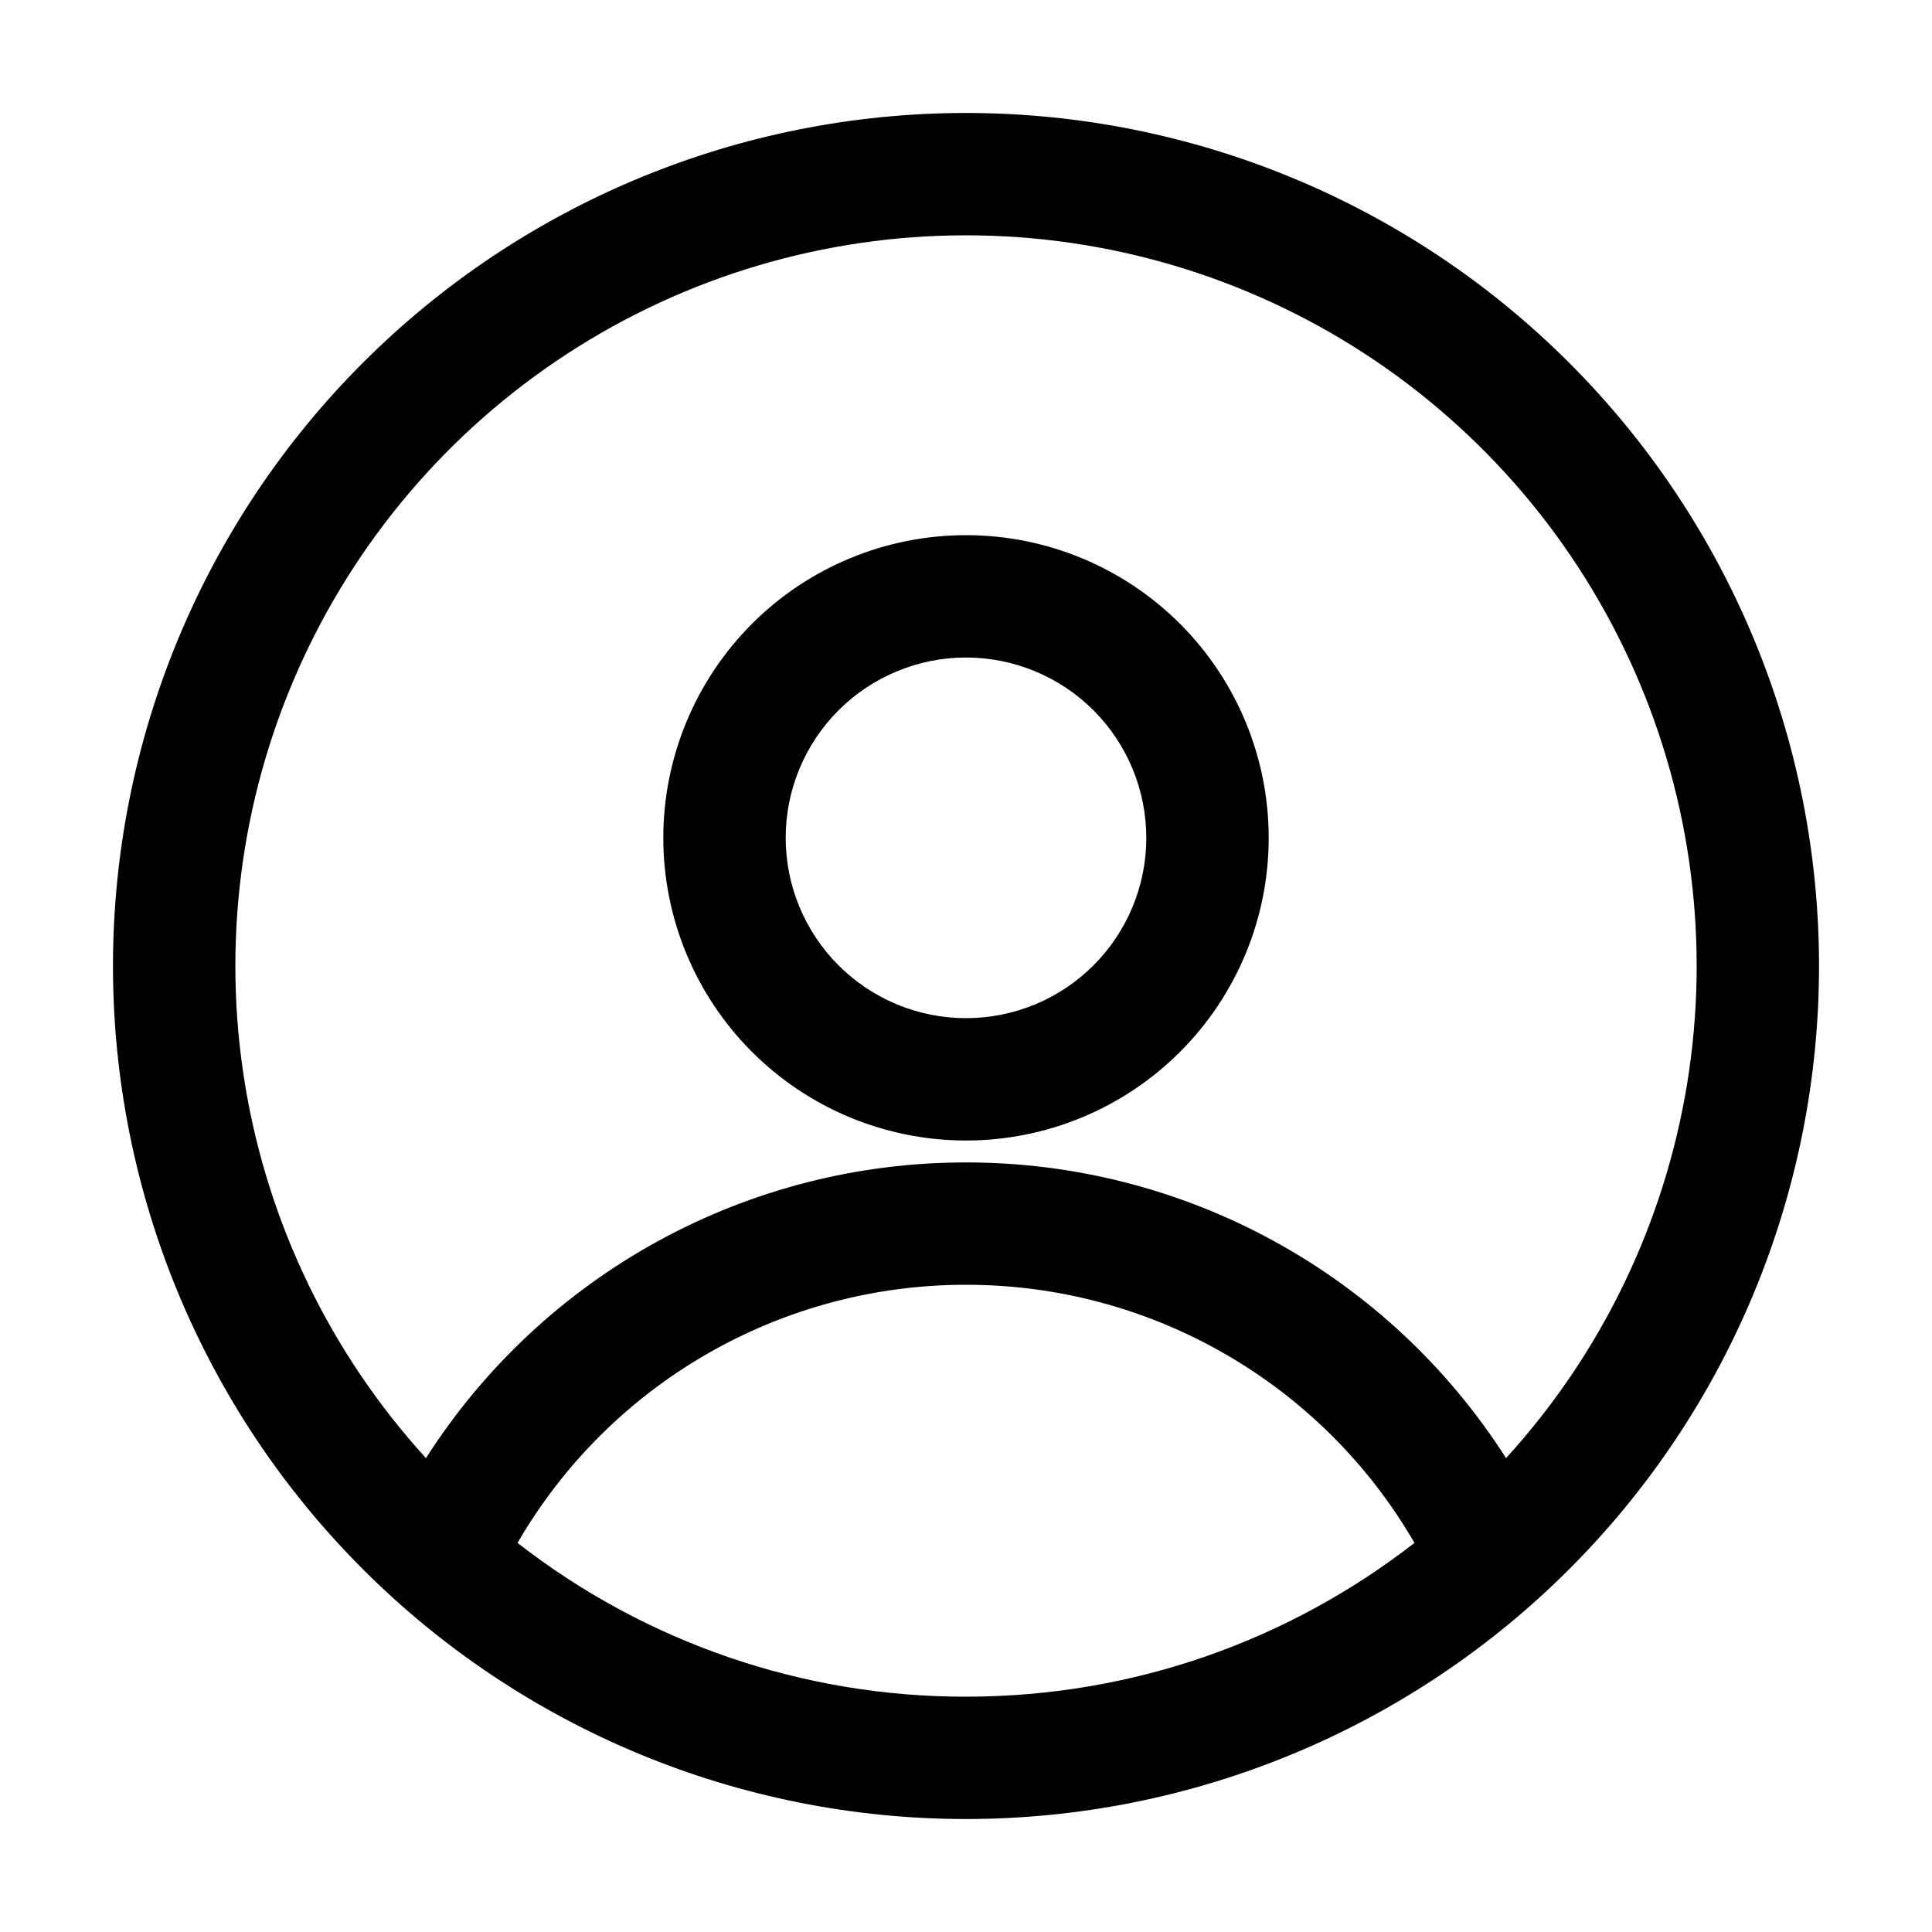 <svg width="40" height="40" viewBox="0 0 40 40" fill="none" xmlns="http://www.w3.org/2000/svg">
<path fill-rule="evenodd" clip-rule="evenodd" d="M2.339 20C2.339 15.316 4.2 10.824 7.512 7.512C10.824 4.199 15.316 2.339 20 2.339C24.684 2.339 29.177 4.199 32.489 7.512C35.801 10.824 37.661 15.316 37.661 20C37.661 24.684 35.801 29.176 32.489 32.488C29.177 35.8 24.684 37.661 20 37.661C15.316 37.661 10.824 35.8 7.512 32.488C4.2 29.176 2.339 24.684 2.339 20ZM20 4.872C17.068 4.872 14.199 5.724 11.742 7.325C9.285 8.926 7.347 11.206 6.162 13.888C4.978 16.57 4.598 19.539 5.07 22.433C5.541 25.327 6.844 28.022 8.819 30.189C10.018 28.311 11.671 26.765 13.625 25.695C15.579 24.625 17.772 24.065 20 24.067C22.228 24.065 24.421 24.625 26.375 25.695C28.33 26.765 29.983 28.311 31.181 30.189C33.157 28.022 34.459 25.327 34.931 22.433C35.402 19.539 35.023 16.57 33.838 13.888C32.654 11.206 30.715 8.926 28.258 7.325C25.801 5.724 22.932 4.872 20 4.872ZM29.285 31.944C28.343 30.317 26.988 28.967 25.358 28.029C23.729 27.091 21.881 26.598 20 26.6C18.12 26.598 16.272 27.091 14.642 28.029C13.012 28.967 11.658 30.317 10.715 31.944C13.368 34.012 16.636 35.133 20 35.128C23.499 35.128 26.72 33.939 29.285 31.944ZM13.733 17.347C13.733 15.685 14.394 14.091 15.569 12.915C16.744 11.74 18.338 11.08 20 11.08C21.662 11.08 23.256 11.74 24.431 12.915C25.607 14.091 26.267 15.685 26.267 17.347C26.267 19.009 25.607 20.603 24.431 21.778C23.256 22.953 21.662 23.613 20 23.613C18.338 23.613 16.744 22.953 15.569 21.778C14.394 20.603 13.733 19.009 13.733 17.347ZM20 13.613C19.51 13.613 19.024 13.71 18.572 13.898C18.119 14.085 17.707 14.36 17.36 14.707C17.014 15.053 16.739 15.465 16.551 15.918C16.363 16.371 16.267 16.856 16.267 17.347C16.267 17.837 16.363 18.322 16.551 18.775C16.739 19.228 17.014 19.64 17.36 19.986C17.707 20.333 18.119 20.608 18.572 20.796C19.024 20.983 19.51 21.08 20 21.08C20.99 21.08 21.94 20.687 22.64 19.986C23.34 19.286 23.733 18.337 23.733 17.347C23.733 16.357 23.34 15.407 22.64 14.707C21.94 14.007 20.99 13.613 20 13.613Z" fill="black"/>
</svg>
